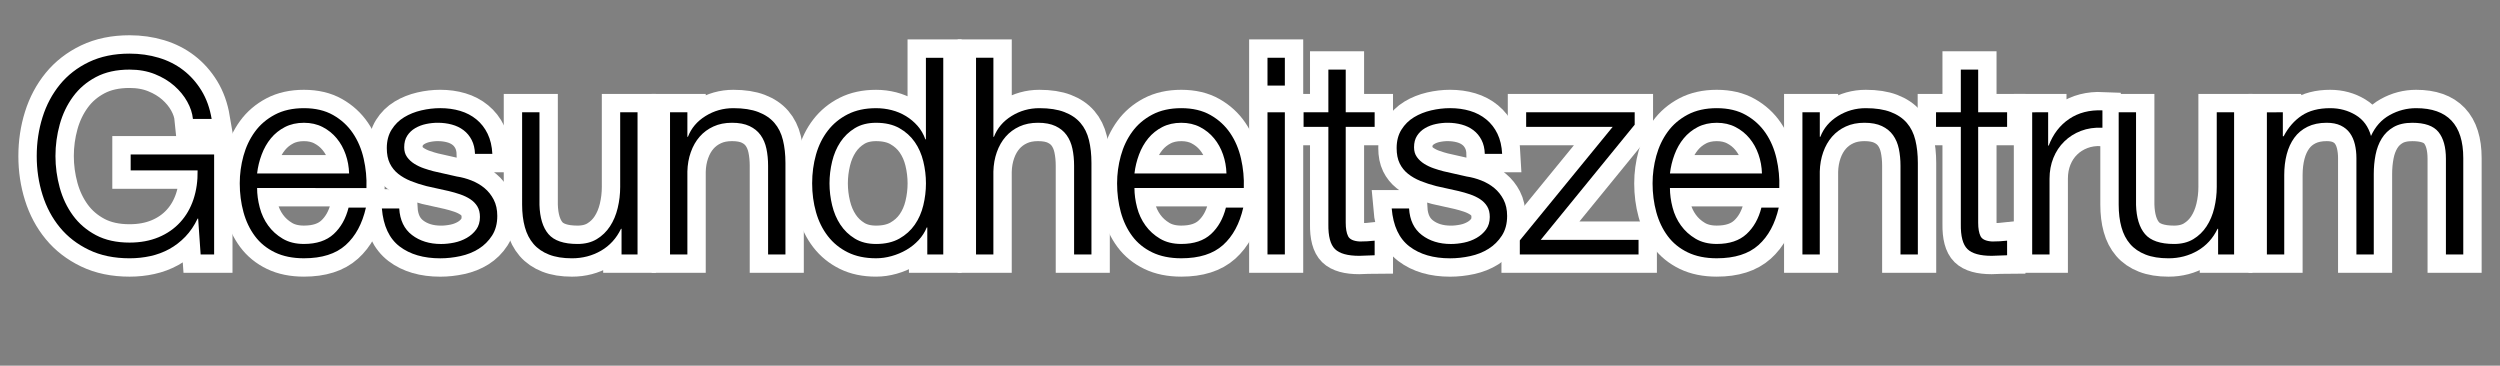 <!-- Generator: Adobe Illustrator 18.1.1, SVG Export Plug-In  -->
<svg version="1.1"
	 xmlns="http://www.w3.org/2000/svg" xmlns:xlink="http://www.w3.org/1999/xlink" xmlns:a="http://ns.adobe.com/AdobeSVGViewerExtensions/3.0/"
	 x="0px" y="0px" width="136.133px" height="19.91px" viewBox="0 0 136.133 19.91" enable-background="new 0 0 136.133 19.91"
	 xml:space="preserve">
<rect x="0" y="0" width="136.133" height="19.91" fill="#808080" stroke="none"/>
<defs>
</defs>
<g>
	<g>
		<path fill="#FFFFFF" stroke="#FFFFFF" stroke-width="2" d="M10.925,13.855l-0.135-1.95h-0.03c-0.18,0.38-0.403,0.708-0.667,0.983
			c-0.265,0.275-0.558,0.5-0.877,0.675c-0.32,0.175-0.663,0.302-1.028,0.382c-0.365,0.08-0.742,0.12-1.132,0.12
			c-0.84,0-1.578-0.152-2.212-0.458c-0.635-0.305-1.163-0.712-1.583-1.223c-0.42-0.51-0.735-1.1-0.945-1.77
			C2.105,9.945,2,9.24,2,8.5c0-0.74,0.105-1.445,0.315-2.115C2.525,5.715,2.84,5.123,3.26,4.607c0.42-0.515,0.947-0.925,1.583-1.23
			C5.478,3.073,6.215,2.92,7.055,2.92c0.56,0,1.09,0.075,1.59,0.225S9.59,3.52,9.98,3.82c0.39,0.3,0.72,0.67,0.99,1.11
			s0.455,0.955,0.555,1.545h-1.02c-0.03-0.31-0.133-0.623-0.308-0.938c-0.175-0.315-0.41-0.603-0.705-0.863
			c-0.295-0.26-0.647-0.472-1.058-0.637S7.565,3.79,7.055,3.79c-0.71,0-1.32,0.135-1.83,0.405c-0.51,0.27-0.928,0.628-1.252,1.073
			c-0.325,0.445-0.565,0.947-0.72,1.507C3.098,7.335,3.02,7.91,3.02,8.5c0,0.58,0.078,1.153,0.232,1.717
			c0.155,0.565,0.395,1.07,0.72,1.515c0.325,0.445,0.743,0.803,1.252,1.073c0.51,0.27,1.12,0.405,1.83,0.405
			c0.59,0,1.118-0.098,1.583-0.292S9.495,12.45,9.815,12.1c0.32-0.35,0.56-0.765,0.72-1.245c0.16-0.48,0.235-1.005,0.225-1.575
			H7.115V8.41h4.545v5.445H10.925z"/>
		<path fill="#FFFFFF" stroke="#FFFFFF" stroke-width="2" d="M14.143,11.297c0.095,0.365,0.248,0.693,0.458,0.982
			c0.21,0.291,0.475,0.53,0.795,0.72c0.32,0.19,0.705,0.285,1.155,0.285c0.69,0,1.23-0.18,1.62-0.54c0.39-0.36,0.66-0.84,0.81-1.44
			h0.945c-0.2,0.88-0.567,1.56-1.103,2.04c-0.535,0.48-1.292,0.72-2.272,0.72c-0.61,0-1.138-0.107-1.583-0.322
			c-0.445-0.215-0.808-0.51-1.087-0.885c-0.28-0.375-0.487-0.81-0.623-1.305c-0.135-0.495-0.203-1.017-0.203-1.567
			c0-0.51,0.068-1.01,0.203-1.5c0.135-0.49,0.342-0.927,0.623-1.312c0.28-0.385,0.643-0.695,1.087-0.93S15.94,5.89,16.55,5.89
			c0.62,0,1.15,0.125,1.59,0.375c0.44,0.25,0.797,0.577,1.072,0.982c0.275,0.405,0.473,0.87,0.592,1.395
			c0.12,0.525,0.17,1.058,0.15,1.597H14C14,10.58,14.047,10.933,14.143,11.297z M18.822,8.41c-0.115-0.33-0.277-0.623-0.487-0.877
			c-0.21-0.255-0.465-0.46-0.765-0.615c-0.3-0.155-0.64-0.232-1.02-0.232c-0.39,0-0.735,0.078-1.035,0.232
			c-0.3,0.155-0.555,0.36-0.765,0.615c-0.21,0.255-0.377,0.55-0.502,0.885C14.122,8.752,14.04,9.095,14,9.445h5.01
			C19,9.085,18.938,8.74,18.822,8.41z"/>
		<path fill="#FFFFFF" stroke="#FFFFFF" stroke-width="2" d="M25.685,7.623c-0.11-0.215-0.257-0.393-0.442-0.533
			c-0.185-0.14-0.397-0.242-0.638-0.307c-0.24-0.065-0.495-0.098-0.765-0.098c-0.21,0-0.422,0.022-0.637,0.067
			c-0.215,0.045-0.413,0.12-0.593,0.225c-0.18,0.105-0.325,0.243-0.435,0.413c-0.11,0.17-0.165,0.38-0.165,0.63
			c0,0.21,0.052,0.388,0.157,0.532c0.105,0.146,0.237,0.268,0.397,0.368c0.16,0.1,0.335,0.183,0.525,0.248s0.365,0.118,0.525,0.158
			l1.26,0.285c0.27,0.04,0.538,0.113,0.803,0.218c0.265,0.105,0.5,0.242,0.705,0.412c0.205,0.17,0.372,0.38,0.502,0.63
			c0.13,0.25,0.195,0.545,0.195,0.885c0,0.42-0.095,0.778-0.285,1.073s-0.433,0.535-0.728,0.72
			c-0.295,0.185-0.627,0.317-0.997,0.397c-0.37,0.08-0.735,0.12-1.095,0.12c-0.91,0-1.647-0.215-2.212-0.645
			c-0.565-0.43-0.888-1.12-0.968-2.07h0.945c0.04,0.64,0.272,1.123,0.697,1.447c0.425,0.325,0.953,0.488,1.583,0.488
			c0.23,0,0.467-0.025,0.712-0.075c0.245-0.05,0.473-0.135,0.683-0.255s0.382-0.272,0.518-0.458
			c0.135-0.185,0.203-0.413,0.203-0.683c0-0.23-0.048-0.422-0.143-0.578c-0.095-0.155-0.223-0.285-0.383-0.39
			c-0.16-0.105-0.342-0.192-0.547-0.263c-0.205-0.07-0.413-0.13-0.623-0.18l-1.215-0.27c-0.31-0.08-0.595-0.172-0.855-0.277
			c-0.26-0.105-0.487-0.235-0.683-0.39c-0.195-0.155-0.348-0.345-0.458-0.57s-0.165-0.502-0.165-0.833
			c0-0.39,0.087-0.725,0.263-1.005c0.175-0.28,0.402-0.505,0.683-0.675c0.28-0.17,0.592-0.294,0.938-0.375
			c0.345-0.08,0.687-0.12,1.027-0.12c0.39,0,0.752,0.05,1.087,0.15s0.63,0.255,0.885,0.465c0.255,0.21,0.458,0.47,0.607,0.78
			S26.79,7.96,26.81,8.38h-0.945C25.855,8.09,25.795,7.837,25.685,7.623z"/>
		<path fill="#FFFFFF" stroke="#FFFFFF" stroke-width="2" d="M33.845,13.855V12.46h-0.03c-0.25,0.52-0.613,0.917-1.087,1.192
			c-0.475,0.275-1.003,0.413-1.583,0.413c-0.49,0-0.908-0.067-1.252-0.203c-0.345-0.135-0.625-0.327-0.84-0.577
			c-0.215-0.25-0.373-0.555-0.472-0.915c-0.1-0.36-0.15-0.77-0.15-1.23V6.115h0.945v5.04c0.02,0.7,0.182,1.23,0.487,1.59
			c0.305,0.36,0.833,0.54,1.583,0.54c0.41,0,0.76-0.087,1.05-0.263c0.29-0.175,0.53-0.407,0.72-0.697s0.33-0.623,0.42-0.998
			c0.09-0.375,0.135-0.758,0.135-1.147V6.115h0.945v7.74H33.845z"/>
		<path fill="#FFFFFF" stroke="#FFFFFF" stroke-width="2" d="M37.43,6.115V7.45h0.03c0.18-0.47,0.5-0.848,0.96-1.133
			c0.46-0.285,0.965-0.427,1.515-0.427c0.54,0,0.992,0.07,1.357,0.21s0.658,0.337,0.877,0.592c0.22,0.255,0.375,0.568,0.465,0.938
			C42.725,8,42.77,8.415,42.77,8.875v4.98h-0.945v-4.83c0-0.33-0.03-0.637-0.09-0.922c-0.06-0.285-0.165-0.533-0.315-0.743
			c-0.15-0.21-0.353-0.375-0.607-0.495c-0.255-0.12-0.572-0.18-0.953-0.18c-0.38,0-0.717,0.067-1.012,0.203
			c-0.295,0.135-0.545,0.32-0.75,0.555c-0.205,0.235-0.365,0.515-0.48,0.84C37.502,8.607,37.439,8.96,37.43,9.34v4.515h-0.945v-7.74
			H37.43z"/>
		<path fill="#FFFFFF" stroke="#FFFFFF" stroke-width="2" d="M50.494,13.855v-1.47h-0.03c-0.1,0.25-0.248,0.48-0.442,0.69
			c-0.195,0.21-0.418,0.387-0.667,0.532c-0.25,0.145-0.518,0.257-0.803,0.337s-0.567,0.12-0.848,0.12
			c-0.59,0-1.103-0.107-1.537-0.322c-0.435-0.215-0.798-0.51-1.088-0.885s-0.505-0.81-0.645-1.305
			c-0.14-0.495-0.21-1.017-0.21-1.567c0-0.55,0.07-1.072,0.21-1.567s0.355-0.93,0.645-1.305s0.653-0.672,1.088-0.892
			c0.435-0.22,0.947-0.33,1.537-0.33c0.29,0,0.573,0.035,0.848,0.105s0.533,0.178,0.772,0.322c0.24,0.145,0.453,0.323,0.638,0.533
			c0.185,0.21,0.327,0.455,0.427,0.735h0.03v-4.44h0.945v10.71H50.494z M45.312,11.177c0.095,0.396,0.245,0.748,0.45,1.058
			c0.205,0.31,0.467,0.562,0.788,0.758c0.32,0.195,0.705,0.292,1.155,0.292c0.5,0,0.923-0.098,1.268-0.292
			c0.345-0.195,0.625-0.448,0.84-0.758c0.215-0.31,0.37-0.662,0.465-1.058c0.095-0.395,0.143-0.792,0.143-1.192
			c0-0.4-0.048-0.797-0.143-1.192c-0.095-0.395-0.25-0.748-0.465-1.058c-0.215-0.31-0.495-0.562-0.84-0.757
			c-0.345-0.195-0.768-0.292-1.268-0.292c-0.45,0-0.835,0.098-1.155,0.292c-0.32,0.195-0.583,0.448-0.788,0.757
			c-0.205,0.31-0.355,0.663-0.45,1.058c-0.095,0.395-0.143,0.792-0.143,1.192C45.169,10.385,45.217,10.783,45.312,11.177z"/>
		<path fill="#FFFFFF" stroke="#FFFFFF" stroke-width="2" d="M54.094,3.145V7.45h0.03c0.18-0.47,0.5-0.848,0.96-1.133
			c0.46-0.285,0.965-0.427,1.515-0.427c0.54,0,0.992,0.07,1.357,0.21s0.658,0.337,0.877,0.592c0.22,0.255,0.375,0.568,0.465,0.938
			c0.09,0.37,0.135,0.785,0.135,1.245v4.98h-0.945v-4.83c0-0.33-0.03-0.637-0.09-0.922c-0.06-0.285-0.165-0.533-0.315-0.743
			c-0.15-0.21-0.353-0.375-0.607-0.495c-0.255-0.12-0.572-0.18-0.953-0.18c-0.38,0-0.717,0.067-1.012,0.203
			c-0.295,0.135-0.545,0.32-0.75,0.555c-0.205,0.235-0.365,0.515-0.48,0.84c-0.115,0.325-0.178,0.677-0.188,1.057v4.515h-0.945
			V3.145H54.094z"/>
		<path fill="#FFFFFF" stroke="#FFFFFF" stroke-width="2" d="M61.917,11.297c0.095,0.365,0.248,0.693,0.458,0.982
			c0.21,0.291,0.475,0.53,0.795,0.72c0.32,0.19,0.705,0.285,1.155,0.285c0.69,0,1.23-0.18,1.62-0.54c0.39-0.36,0.66-0.84,0.81-1.44
			h0.945c-0.2,0.88-0.567,1.56-1.103,2.04c-0.535,0.48-1.292,0.72-2.272,0.72c-0.61,0-1.138-0.107-1.583-0.322
			c-0.445-0.215-0.808-0.51-1.087-0.885c-0.28-0.375-0.487-0.81-0.623-1.305c-0.135-0.495-0.203-1.017-0.203-1.567
			c0-0.51,0.068-1.01,0.203-1.5c0.135-0.49,0.342-0.927,0.623-1.312c0.28-0.385,0.643-0.695,1.087-0.93s0.973-0.353,1.583-0.353
			c0.62,0,1.15,0.125,1.59,0.375c0.44,0.25,0.797,0.577,1.072,0.982c0.275,0.405,0.473,0.87,0.592,1.395
			c0.12,0.525,0.17,1.058,0.15,1.597h-5.955C61.774,10.58,61.822,10.933,61.917,11.297z M66.597,8.41
			c-0.115-0.33-0.277-0.623-0.487-0.877c-0.21-0.255-0.465-0.46-0.765-0.615c-0.3-0.155-0.64-0.232-1.02-0.232
			c-0.39,0-0.735,0.078-1.035,0.232c-0.3,0.155-0.555,0.36-0.765,0.615c-0.21,0.255-0.377,0.55-0.502,0.885
			c-0.125,0.335-0.208,0.678-0.248,1.027h5.01C66.774,9.085,66.712,8.74,66.597,8.41z"/>
		<path fill="#FFFFFF" stroke="#FFFFFF" stroke-width="2" d="M69.964,3.145V4.66h-0.945V3.145H69.964z M69.964,6.115v7.74h-0.945
			v-7.74H69.964z"/>
		<path fill="#FFFFFF" stroke="#FFFFFF" stroke-width="2" d="M74.854,6.115V6.91h-1.575v5.22c0,0.31,0.042,0.553,0.127,0.728
			c0.085,0.175,0.297,0.272,0.638,0.292c0.27,0,0.54-0.015,0.81-0.045V13.9c-0.14,0-0.28,0.005-0.42,0.015
			c-0.14,0.01-0.28,0.015-0.42,0.015c-0.63,0-1.07-0.123-1.32-0.368s-0.37-0.698-0.36-1.357V6.91h-1.35V6.115h1.35V3.79h0.945v2.325
			H74.854z"/>
		<path fill="#FFFFFF" stroke="#FFFFFF" stroke-width="2" d="M80.674,7.623c-0.11-0.215-0.257-0.393-0.442-0.533
			c-0.185-0.14-0.397-0.242-0.638-0.307c-0.24-0.065-0.495-0.098-0.765-0.098c-0.21,0-0.422,0.022-0.637,0.067
			c-0.215,0.045-0.413,0.12-0.593,0.225c-0.18,0.105-0.325,0.243-0.435,0.413c-0.11,0.17-0.165,0.38-0.165,0.63
			c0,0.21,0.052,0.388,0.157,0.532c0.105,0.146,0.237,0.268,0.397,0.368c0.16,0.1,0.335,0.183,0.525,0.248s0.365,0.118,0.525,0.158
			l1.26,0.285c0.27,0.04,0.538,0.113,0.803,0.218c0.265,0.105,0.5,0.242,0.705,0.412c0.205,0.17,0.372,0.38,0.502,0.63
			c0.13,0.25,0.195,0.545,0.195,0.885c0,0.42-0.095,0.778-0.285,1.073s-0.433,0.535-0.728,0.72
			c-0.295,0.185-0.627,0.317-0.997,0.397c-0.37,0.08-0.735,0.12-1.095,0.12c-0.91,0-1.647-0.215-2.212-0.645
			c-0.565-0.43-0.888-1.12-0.968-2.07h0.945c0.04,0.64,0.272,1.123,0.697,1.447c0.425,0.325,0.953,0.488,1.583,0.488
			c0.23,0,0.467-0.025,0.712-0.075c0.245-0.05,0.473-0.135,0.683-0.255s0.382-0.272,0.518-0.458
			c0.135-0.185,0.203-0.413,0.203-0.683c0-0.23-0.048-0.422-0.143-0.578c-0.095-0.155-0.223-0.285-0.383-0.39
			c-0.16-0.105-0.342-0.192-0.547-0.263c-0.205-0.07-0.413-0.13-0.623-0.18l-1.215-0.27c-0.31-0.08-0.595-0.172-0.855-0.277
			c-0.26-0.105-0.487-0.235-0.683-0.39c-0.195-0.155-0.348-0.345-0.458-0.57s-0.165-0.502-0.165-0.833
			c0-0.39,0.087-0.725,0.263-1.005c0.175-0.28,0.402-0.505,0.683-0.675c0.28-0.17,0.592-0.294,0.938-0.375
			c0.345-0.08,0.687-0.12,1.027-0.12c0.39,0,0.752,0.05,1.087,0.15s0.63,0.255,0.885,0.465c0.255,0.21,0.458,0.47,0.607,0.78
			s0.235,0.675,0.255,1.095h-0.945C80.844,8.09,80.784,7.837,80.674,7.623z"/>
		<path fill="#FFFFFF" stroke="#FFFFFF" stroke-width="2" d="M89.224,13.06v0.795h-6.465V13.09l5.055-6.18h-4.71V6.115h5.91V6.79
			l-5.115,6.27H89.224z"/>
		<path fill="#FFFFFF" stroke="#FFFFFF" stroke-width="2" d="M91.076,11.297c0.095,0.365,0.248,0.693,0.458,0.982
			c0.21,0.291,0.475,0.53,0.795,0.72c0.32,0.19,0.705,0.285,1.155,0.285c0.69,0,1.23-0.18,1.62-0.54c0.39-0.36,0.66-0.84,0.81-1.44
			h0.945c-0.2,0.88-0.567,1.56-1.103,2.04c-0.535,0.48-1.292,0.72-2.272,0.72c-0.61,0-1.138-0.107-1.583-0.322
			c-0.445-0.215-0.808-0.51-1.087-0.885c-0.28-0.375-0.487-0.81-0.623-1.305c-0.135-0.495-0.203-1.017-0.203-1.567
			c0-0.51,0.068-1.01,0.203-1.5c0.135-0.49,0.342-0.927,0.623-1.312c0.28-0.385,0.643-0.695,1.087-0.93s0.973-0.353,1.583-0.353
			c0.62,0,1.15,0.125,1.59,0.375c0.44,0.25,0.797,0.577,1.072,0.982c0.275,0.405,0.473,0.87,0.592,1.395
			c0.12,0.525,0.17,1.058,0.15,1.597h-5.955C90.934,10.58,90.981,10.933,91.076,11.297z M95.756,8.41
			c-0.115-0.33-0.277-0.623-0.487-0.877c-0.21-0.255-0.465-0.46-0.765-0.615c-0.3-0.155-0.64-0.232-1.02-0.232
			c-0.39,0-0.735,0.078-1.035,0.232c-0.3,0.155-0.555,0.36-0.765,0.615c-0.21,0.255-0.377,0.55-0.502,0.885
			c-0.125,0.335-0.208,0.678-0.248,1.027h5.01C95.934,9.085,95.871,8.74,95.756,8.41z"/>
		<path fill="#FFFFFF" stroke="#FFFFFF" stroke-width="2" d="M99.094,6.115V7.45h0.03c0.18-0.47,0.5-0.848,0.96-1.133
			c0.46-0.285,0.965-0.427,1.515-0.427c0.54,0,0.992,0.07,1.357,0.21s0.658,0.337,0.877,0.592c0.22,0.255,0.375,0.568,0.465,0.938
			c0.09,0.37,0.135,0.785,0.135,1.245v4.98h-0.945v-4.83c0-0.33-0.03-0.637-0.09-0.922c-0.06-0.285-0.165-0.533-0.315-0.743
			c-0.15-0.21-0.353-0.375-0.607-0.495c-0.255-0.12-0.572-0.18-0.953-0.18c-0.38,0-0.717,0.067-1.012,0.203
			c-0.295,0.135-0.545,0.32-0.75,0.555c-0.205,0.235-0.365,0.515-0.48,0.84c-0.115,0.325-0.178,0.677-0.188,1.057v4.515h-0.945
			v-7.74H99.094z"/>
		<path fill="#FFFFFF" stroke="#FFFFFF" stroke-width="2" d="M109.293,6.115V6.91h-1.575v5.22c0,0.31,0.042,0.553,0.127,0.728
			c0.085,0.175,0.297,0.272,0.638,0.292c0.27,0,0.54-0.015,0.81-0.045V13.9c-0.14,0-0.28,0.005-0.42,0.015
			c-0.14,0.01-0.28,0.015-0.42,0.015c-0.63,0-1.07-0.123-1.32-0.368s-0.37-0.698-0.36-1.357V6.91h-1.35V6.115h1.35V3.79h0.945v2.325
			H109.293z"/>
		<path fill="#FFFFFF" stroke="#FFFFFF" stroke-width="2" d="M111.528,6.115V7.93h0.03c0.24-0.63,0.613-1.115,1.118-1.455
			s1.107-0.495,1.808-0.465v0.945c-0.43-0.02-0.82,0.038-1.17,0.172c-0.35,0.135-0.653,0.328-0.908,0.578s-0.453,0.547-0.592,0.893
			c-0.14,0.345-0.21,0.722-0.21,1.132v4.125h-0.945v-7.74H111.528z"/>
		<path fill="#FFFFFF" stroke="#FFFFFF" stroke-width="2" d="M120.783,13.855V12.46h-0.03c-0.25,0.52-0.613,0.917-1.087,1.192
			c-0.475,0.275-1.003,0.413-1.583,0.413c-0.49,0-0.908-0.067-1.252-0.203c-0.345-0.135-0.625-0.327-0.84-0.577
			c-0.215-0.25-0.373-0.555-0.472-0.915c-0.1-0.36-0.15-0.77-0.15-1.23V6.115h0.945v5.04c0.02,0.7,0.182,1.23,0.487,1.59
			c0.305,0.36,0.833,0.54,1.583,0.54c0.41,0,0.76-0.087,1.05-0.263c0.29-0.175,0.53-0.407,0.72-0.697s0.33-0.623,0.42-0.998
			c0.09-0.375,0.135-0.758,0.135-1.147V6.115h0.945v7.74H120.783z"/>
		<path fill="#FFFFFF" stroke="#FFFFFF" stroke-width="2" d="M124.308,6.115V7.42h0.045c0.25-0.48,0.578-0.855,0.982-1.125
			c0.405-0.27,0.923-0.405,1.553-0.405c0.51,0,0.972,0.125,1.387,0.375s0.692,0.63,0.833,1.14c0.23-0.51,0.57-0.89,1.02-1.14
			c0.45-0.25,0.93-0.375,1.44-0.375c1.71,0,2.565,0.905,2.565,2.715v5.25h-0.945V8.65c0-0.64-0.135-1.127-0.405-1.462
			s-0.745-0.502-1.425-0.502c-0.41,0-0.75,0.078-1.02,0.232c-0.27,0.155-0.485,0.363-0.645,0.623
			c-0.16,0.26-0.272,0.558-0.337,0.893s-0.097,0.682-0.097,1.042v4.38h-0.945v-5.25c0-0.26-0.027-0.507-0.083-0.743
			c-0.055-0.235-0.145-0.44-0.27-0.615s-0.292-0.312-0.502-0.413c-0.21-0.1-0.465-0.15-0.765-0.15c-0.4,0-0.748,0.073-1.042,0.217
			c-0.295,0.145-0.535,0.345-0.72,0.6s-0.323,0.555-0.413,0.9c-0.09,0.345-0.135,0.723-0.135,1.133v4.32h-0.945v-7.74H124.308z"/>
	</g>
	<g>
		<path d="M10.925,13.855l-0.135-1.95h-0.03c-0.18,0.38-0.403,0.708-0.667,0.983c-0.265,0.275-0.558,0.5-0.877,0.675
			c-0.32,0.175-0.663,0.302-1.028,0.382c-0.365,0.08-0.742,0.12-1.132,0.12c-0.84,0-1.578-0.152-2.212-0.458
			c-0.635-0.305-1.163-0.712-1.583-1.223c-0.42-0.51-0.735-1.1-0.945-1.77C2.105,9.945,2,9.24,2,8.5c0-0.74,0.105-1.445,0.315-2.115
			C2.525,5.715,2.84,5.123,3.26,4.607c0.42-0.515,0.947-0.925,1.583-1.23C5.478,3.073,6.215,2.92,7.055,2.92
			c0.56,0,1.09,0.075,1.59,0.225S9.59,3.52,9.98,3.82c0.39,0.3,0.72,0.67,0.99,1.11s0.455,0.955,0.555,1.545h-1.02
			c-0.03-0.31-0.133-0.623-0.308-0.938c-0.175-0.315-0.41-0.603-0.705-0.863c-0.295-0.26-0.647-0.472-1.058-0.637
			S7.565,3.79,7.055,3.79c-0.71,0-1.32,0.135-1.83,0.405c-0.51,0.27-0.928,0.628-1.252,1.073c-0.325,0.445-0.565,0.947-0.72,1.507
			C3.098,7.335,3.02,7.91,3.02,8.5c0,0.58,0.078,1.153,0.232,1.717c0.155,0.565,0.395,1.07,0.72,1.515
			c0.325,0.445,0.743,0.803,1.252,1.073c0.51,0.27,1.12,0.405,1.83,0.405c0.59,0,1.118-0.098,1.583-0.292S9.495,12.45,9.815,12.1
			c0.32-0.35,0.56-0.765,0.72-1.245c0.16-0.48,0.235-1.005,0.225-1.575H7.115V8.41h4.545v5.445H10.925z"/>
		<path d="M14.143,11.297c0.095,0.365,0.248,0.693,0.458,0.982c0.21,0.291,0.475,0.53,0.795,0.72c0.32,0.19,0.705,0.285,1.155,0.285
			c0.69,0,1.23-0.18,1.62-0.54c0.39-0.36,0.66-0.84,0.81-1.44h0.945c-0.2,0.88-0.567,1.56-1.103,2.04
			c-0.535,0.48-1.292,0.72-2.272,0.72c-0.61,0-1.138-0.107-1.583-0.322c-0.445-0.215-0.808-0.51-1.087-0.885
			c-0.28-0.375-0.487-0.81-0.623-1.305c-0.135-0.495-0.203-1.017-0.203-1.567c0-0.51,0.068-1.01,0.203-1.5
			c0.135-0.49,0.342-0.927,0.623-1.312c0.28-0.385,0.643-0.695,1.087-0.93S15.94,5.89,16.55,5.89c0.62,0,1.15,0.125,1.59,0.375
			c0.44,0.25,0.797,0.577,1.072,0.982c0.275,0.405,0.473,0.87,0.592,1.395c0.12,0.525,0.17,1.058,0.15,1.597H14
			C14,10.58,14.047,10.933,14.143,11.297z M18.822,8.41c-0.115-0.33-0.277-0.623-0.487-0.877c-0.21-0.255-0.465-0.46-0.765-0.615
			c-0.3-0.155-0.64-0.232-1.02-0.232c-0.39,0-0.735,0.078-1.035,0.232c-0.3,0.155-0.555,0.36-0.765,0.615
			c-0.21,0.255-0.377,0.55-0.502,0.885C14.122,8.752,14.04,9.095,14,9.445h5.01C19,9.085,18.938,8.74,18.822,8.41z"/>
		<path d="M25.685,7.623c-0.11-0.215-0.257-0.393-0.442-0.533c-0.185-0.14-0.397-0.242-0.638-0.307
			c-0.24-0.065-0.495-0.098-0.765-0.098c-0.21,0-0.422,0.022-0.637,0.067c-0.215,0.045-0.413,0.12-0.593,0.225
			c-0.18,0.105-0.325,0.243-0.435,0.413c-0.11,0.17-0.165,0.38-0.165,0.63c0,0.21,0.052,0.388,0.157,0.532
			c0.105,0.146,0.237,0.268,0.397,0.368c0.16,0.1,0.335,0.183,0.525,0.248s0.365,0.118,0.525,0.158l1.26,0.285
			c0.27,0.04,0.538,0.113,0.803,0.218c0.265,0.105,0.5,0.242,0.705,0.412c0.205,0.17,0.372,0.38,0.502,0.63
			c0.13,0.25,0.195,0.545,0.195,0.885c0,0.42-0.095,0.778-0.285,1.073s-0.433,0.535-0.728,0.72
			c-0.295,0.185-0.627,0.317-0.997,0.397c-0.37,0.08-0.735,0.12-1.095,0.12c-0.91,0-1.647-0.215-2.212-0.645
			c-0.565-0.43-0.888-1.12-0.968-2.07h0.945c0.04,0.64,0.272,1.123,0.697,1.447c0.425,0.325,0.953,0.488,1.583,0.488
			c0.23,0,0.467-0.025,0.712-0.075c0.245-0.05,0.473-0.135,0.683-0.255s0.382-0.272,0.518-0.458
			c0.135-0.185,0.203-0.413,0.203-0.683c0-0.23-0.048-0.422-0.143-0.578c-0.095-0.155-0.223-0.285-0.383-0.39
			c-0.16-0.105-0.342-0.192-0.547-0.263c-0.205-0.07-0.413-0.13-0.623-0.18l-1.215-0.27c-0.31-0.08-0.595-0.172-0.855-0.277
			c-0.26-0.105-0.487-0.235-0.683-0.39c-0.195-0.155-0.348-0.345-0.458-0.57s-0.165-0.502-0.165-0.833
			c0-0.39,0.087-0.725,0.263-1.005c0.175-0.28,0.402-0.505,0.683-0.675c0.28-0.17,0.592-0.294,0.938-0.375
			c0.345-0.08,0.687-0.12,1.027-0.12c0.39,0,0.752,0.05,1.087,0.15s0.63,0.255,0.885,0.465c0.255,0.21,0.458,0.47,0.607,0.78
			S26.79,7.96,26.81,8.38h-0.945C25.855,8.09,25.795,7.837,25.685,7.623z"/>
		<path d="M33.845,13.855V12.46h-0.03c-0.25,0.52-0.613,0.917-1.087,1.192c-0.475,0.275-1.003,0.413-1.583,0.413
			c-0.49,0-0.908-0.067-1.252-0.203c-0.345-0.135-0.625-0.327-0.84-0.577c-0.215-0.25-0.373-0.555-0.472-0.915
			c-0.1-0.36-0.15-0.77-0.15-1.23V6.115h0.945v5.04c0.02,0.7,0.182,1.23,0.487,1.59c0.305,0.36,0.833,0.54,1.583,0.54
			c0.41,0,0.76-0.087,1.05-0.263c0.29-0.175,0.53-0.407,0.72-0.697s0.33-0.623,0.42-0.998c0.09-0.375,0.135-0.758,0.135-1.147V6.115
			h0.945v7.74H33.845z"/>
		<path d="M37.43,6.115V7.45h0.03c0.18-0.47,0.5-0.848,0.96-1.133c0.46-0.285,0.965-0.427,1.515-0.427c0.54,0,0.992,0.07,1.357,0.21
			s0.658,0.337,0.877,0.592c0.22,0.255,0.375,0.568,0.465,0.938C42.725,8,42.77,8.415,42.77,8.875v4.98h-0.945v-4.83
			c0-0.33-0.03-0.637-0.09-0.922c-0.06-0.285-0.165-0.533-0.315-0.743c-0.15-0.21-0.353-0.375-0.607-0.495
			c-0.255-0.12-0.572-0.18-0.953-0.18c-0.38,0-0.717,0.067-1.012,0.203c-0.295,0.135-0.545,0.32-0.75,0.555
			c-0.205,0.235-0.365,0.515-0.48,0.84C37.502,8.607,37.439,8.96,37.43,9.34v4.515h-0.945v-7.74H37.43z"/>
		<path d="M50.494,13.855v-1.47h-0.03c-0.1,0.25-0.248,0.48-0.442,0.69c-0.195,0.21-0.418,0.387-0.667,0.532
			c-0.25,0.145-0.518,0.257-0.803,0.337s-0.567,0.12-0.848,0.12c-0.59,0-1.103-0.107-1.537-0.322
			c-0.435-0.215-0.798-0.51-1.088-0.885s-0.505-0.81-0.645-1.305c-0.14-0.495-0.21-1.017-0.21-1.567c0-0.55,0.07-1.072,0.21-1.567
			s0.355-0.93,0.645-1.305s0.653-0.672,1.088-0.892c0.435-0.22,0.947-0.33,1.537-0.33c0.29,0,0.573,0.035,0.848,0.105
			s0.533,0.178,0.772,0.322c0.24,0.145,0.453,0.323,0.638,0.533c0.185,0.21,0.327,0.455,0.427,0.735h0.03v-4.44h0.945v10.71H50.494z
			 M45.312,11.177c0.095,0.396,0.245,0.748,0.45,1.058c0.205,0.31,0.467,0.562,0.788,0.758c0.32,0.195,0.705,0.292,1.155,0.292
			c0.5,0,0.923-0.098,1.268-0.292c0.345-0.195,0.625-0.448,0.84-0.758c0.215-0.31,0.37-0.662,0.465-1.058
			c0.095-0.395,0.143-0.792,0.143-1.192c0-0.4-0.048-0.797-0.143-1.192c-0.095-0.395-0.25-0.748-0.465-1.058
			c-0.215-0.31-0.495-0.562-0.84-0.757c-0.345-0.195-0.768-0.292-1.268-0.292c-0.45,0-0.835,0.098-1.155,0.292
			c-0.32,0.195-0.583,0.448-0.788,0.757c-0.205,0.31-0.355,0.663-0.45,1.058c-0.095,0.395-0.143,0.792-0.143,1.192
			C45.169,10.385,45.217,10.783,45.312,11.177z"/>
		<path d="M54.094,3.145V7.45h0.03c0.18-0.47,0.5-0.848,0.96-1.133c0.46-0.285,0.965-0.427,1.515-0.427
			c0.54,0,0.992,0.07,1.357,0.21s0.658,0.337,0.877,0.592c0.22,0.255,0.375,0.568,0.465,0.938c0.09,0.37,0.135,0.785,0.135,1.245
			v4.98h-0.945v-4.83c0-0.33-0.03-0.637-0.09-0.922c-0.06-0.285-0.165-0.533-0.315-0.743c-0.15-0.21-0.353-0.375-0.607-0.495
			c-0.255-0.12-0.572-0.18-0.953-0.18c-0.38,0-0.717,0.067-1.012,0.203c-0.295,0.135-0.545,0.32-0.75,0.555
			c-0.205,0.235-0.365,0.515-0.48,0.84c-0.115,0.325-0.178,0.677-0.188,1.057v4.515h-0.945V3.145H54.094z"/>
		<path d="M61.917,11.297c0.095,0.365,0.248,0.693,0.458,0.982c0.21,0.291,0.475,0.53,0.795,0.72c0.32,0.19,0.705,0.285,1.155,0.285
			c0.69,0,1.23-0.18,1.62-0.54c0.39-0.36,0.66-0.84,0.81-1.44h0.945c-0.2,0.88-0.567,1.56-1.103,2.04
			c-0.535,0.48-1.292,0.72-2.272,0.72c-0.61,0-1.138-0.107-1.583-0.322c-0.445-0.215-0.808-0.51-1.087-0.885
			c-0.28-0.375-0.487-0.81-0.623-1.305c-0.135-0.495-0.203-1.017-0.203-1.567c0-0.51,0.068-1.01,0.203-1.5
			c0.135-0.49,0.342-0.927,0.623-1.312c0.28-0.385,0.643-0.695,1.087-0.93s0.973-0.353,1.583-0.353c0.62,0,1.15,0.125,1.59,0.375
			c0.44,0.25,0.797,0.577,1.072,0.982c0.275,0.405,0.473,0.87,0.592,1.395c0.12,0.525,0.17,1.058,0.15,1.597h-5.955
			C61.774,10.58,61.822,10.933,61.917,11.297z M66.597,8.41c-0.115-0.33-0.277-0.623-0.487-0.877
			c-0.21-0.255-0.465-0.46-0.765-0.615c-0.3-0.155-0.64-0.232-1.02-0.232c-0.39,0-0.735,0.078-1.035,0.232
			c-0.3,0.155-0.555,0.36-0.765,0.615c-0.21,0.255-0.377,0.55-0.502,0.885c-0.125,0.335-0.208,0.678-0.248,1.027h5.01
			C66.774,9.085,66.712,8.74,66.597,8.41z"/>
		<path d="M69.964,3.145V4.66h-0.945V3.145H69.964z M69.964,6.115v7.74h-0.945v-7.74H69.964z"/>
		<path d="M74.854,6.115V6.91h-1.575v5.22c0,0.31,0.042,0.553,0.127,0.728c0.085,0.175,0.297,0.272,0.638,0.292
			c0.27,0,0.54-0.015,0.81-0.045V13.9c-0.14,0-0.28,0.005-0.42,0.015c-0.14,0.01-0.28,0.015-0.42,0.015
			c-0.63,0-1.07-0.123-1.32-0.368s-0.37-0.698-0.36-1.357V6.91h-1.35V6.115h1.35V3.79h0.945v2.325H74.854z"/>
		<path d="M80.674,7.623c-0.11-0.215-0.257-0.393-0.442-0.533c-0.185-0.14-0.397-0.242-0.638-0.307
			c-0.24-0.065-0.495-0.098-0.765-0.098c-0.21,0-0.422,0.022-0.637,0.067c-0.215,0.045-0.413,0.12-0.593,0.225
			c-0.18,0.105-0.325,0.243-0.435,0.413c-0.11,0.17-0.165,0.38-0.165,0.63c0,0.21,0.052,0.388,0.157,0.532
			c0.105,0.146,0.237,0.268,0.397,0.368c0.16,0.1,0.335,0.183,0.525,0.248s0.365,0.118,0.525,0.158l1.26,0.285
			c0.27,0.04,0.538,0.113,0.803,0.218c0.265,0.105,0.5,0.242,0.705,0.412c0.205,0.17,0.372,0.38,0.502,0.63
			c0.13,0.25,0.195,0.545,0.195,0.885c0,0.42-0.095,0.778-0.285,1.073s-0.433,0.535-0.728,0.72
			c-0.295,0.185-0.627,0.317-0.997,0.397c-0.37,0.08-0.735,0.12-1.095,0.12c-0.91,0-1.647-0.215-2.212-0.645
			c-0.565-0.43-0.888-1.12-0.968-2.07h0.945c0.04,0.64,0.272,1.123,0.697,1.447c0.425,0.325,0.953,0.488,1.583,0.488
			c0.23,0,0.467-0.025,0.712-0.075c0.245-0.05,0.473-0.135,0.683-0.255s0.382-0.272,0.518-0.458
			c0.135-0.185,0.203-0.413,0.203-0.683c0-0.23-0.048-0.422-0.143-0.578c-0.095-0.155-0.223-0.285-0.383-0.39
			c-0.16-0.105-0.342-0.192-0.547-0.263c-0.205-0.07-0.413-0.13-0.623-0.18l-1.215-0.27c-0.31-0.08-0.595-0.172-0.855-0.277
			c-0.26-0.105-0.487-0.235-0.683-0.39c-0.195-0.155-0.348-0.345-0.458-0.57s-0.165-0.502-0.165-0.833
			c0-0.39,0.087-0.725,0.263-1.005c0.175-0.28,0.402-0.505,0.683-0.675c0.28-0.17,0.592-0.294,0.938-0.375
			c0.345-0.08,0.687-0.12,1.027-0.12c0.39,0,0.752,0.05,1.087,0.15s0.63,0.255,0.885,0.465c0.255,0.21,0.458,0.47,0.607,0.78
			s0.235,0.675,0.255,1.095h-0.945C80.844,8.09,80.784,7.837,80.674,7.623z"/>
		<path d="M89.224,13.06v0.795h-6.465V13.09l5.055-6.18h-4.71V6.115h5.91V6.79l-5.115,6.27H89.224z"/>
		<path d="M91.076,11.297c0.095,0.365,0.248,0.693,0.458,0.982c0.21,0.291,0.475,0.53,0.795,0.72c0.32,0.19,0.705,0.285,1.155,0.285
			c0.69,0,1.23-0.18,1.62-0.54c0.39-0.36,0.66-0.84,0.81-1.44h0.945c-0.2,0.88-0.567,1.56-1.103,2.04
			c-0.535,0.48-1.292,0.72-2.272,0.72c-0.61,0-1.138-0.107-1.583-0.322c-0.445-0.215-0.808-0.51-1.087-0.885
			c-0.28-0.375-0.487-0.81-0.623-1.305c-0.135-0.495-0.203-1.017-0.203-1.567c0-0.51,0.068-1.01,0.203-1.5
			c0.135-0.49,0.342-0.927,0.623-1.312c0.28-0.385,0.643-0.695,1.087-0.93s0.973-0.353,1.583-0.353c0.62,0,1.15,0.125,1.59,0.375
			c0.44,0.25,0.797,0.577,1.072,0.982c0.275,0.405,0.473,0.87,0.592,1.395c0.12,0.525,0.17,1.058,0.15,1.597h-5.955
			C90.934,10.58,90.981,10.933,91.076,11.297z M95.756,8.41c-0.115-0.33-0.277-0.623-0.487-0.877
			c-0.21-0.255-0.465-0.46-0.765-0.615c-0.3-0.155-0.64-0.232-1.02-0.232c-0.39,0-0.735,0.078-1.035,0.232
			c-0.3,0.155-0.555,0.36-0.765,0.615c-0.21,0.255-0.377,0.55-0.502,0.885c-0.125,0.335-0.208,0.678-0.248,1.027h5.01
			C95.934,9.085,95.871,8.74,95.756,8.41z"/>
		<path d="M99.094,6.115V7.45h0.03c0.18-0.47,0.5-0.848,0.96-1.133c0.46-0.285,0.965-0.427,1.515-0.427
			c0.54,0,0.992,0.07,1.357,0.21s0.658,0.337,0.877,0.592c0.22,0.255,0.375,0.568,0.465,0.938c0.09,0.37,0.135,0.785,0.135,1.245
			v4.98h-0.945v-4.83c0-0.33-0.03-0.637-0.09-0.922c-0.06-0.285-0.165-0.533-0.315-0.743c-0.15-0.21-0.353-0.375-0.607-0.495
			c-0.255-0.12-0.572-0.18-0.953-0.18c-0.38,0-0.717,0.067-1.012,0.203c-0.295,0.135-0.545,0.32-0.75,0.555
			c-0.205,0.235-0.365,0.515-0.48,0.84c-0.115,0.325-0.178,0.677-0.188,1.057v4.515h-0.945v-7.74H99.094z"/>
		<path d="M109.293,6.115V6.91h-1.575v5.22c0,0.31,0.042,0.553,0.127,0.728c0.085,0.175,0.297,0.272,0.638,0.292
			c0.27,0,0.54-0.015,0.81-0.045V13.9c-0.14,0-0.28,0.005-0.42,0.015c-0.14,0.01-0.28,0.015-0.42,0.015
			c-0.63,0-1.07-0.123-1.32-0.368s-0.37-0.698-0.36-1.357V6.91h-1.35V6.115h1.35V3.79h0.945v2.325H109.293z"/>
		<path d="M111.528,6.115V7.93h0.03c0.24-0.63,0.613-1.115,1.118-1.455s1.107-0.495,1.808-0.465v0.945
			c-0.43-0.02-0.82,0.038-1.17,0.172c-0.35,0.135-0.653,0.328-0.908,0.578s-0.453,0.547-0.592,0.893
			c-0.14,0.345-0.21,0.722-0.21,1.132v4.125h-0.945v-7.74H111.528z"/>
		<path d="M120.783,13.855V12.46h-0.03c-0.25,0.52-0.613,0.917-1.087,1.192c-0.475,0.275-1.003,0.413-1.583,0.413
			c-0.49,0-0.908-0.067-1.252-0.203c-0.345-0.135-0.625-0.327-0.84-0.577c-0.215-0.25-0.373-0.555-0.472-0.915
			c-0.1-0.36-0.15-0.77-0.15-1.23V6.115h0.945v5.04c0.02,0.7,0.182,1.23,0.487,1.59c0.305,0.36,0.833,0.54,1.583,0.54
			c0.41,0,0.76-0.087,1.05-0.263c0.29-0.175,0.53-0.407,0.72-0.697s0.33-0.623,0.42-0.998c0.09-0.375,0.135-0.758,0.135-1.147V6.115
			h0.945v7.74H120.783z"/>
		<path d="M124.308,6.115V7.42h0.045c0.25-0.48,0.578-0.855,0.982-1.125c0.405-0.27,0.923-0.405,1.553-0.405
			c0.51,0,0.972,0.125,1.387,0.375s0.692,0.63,0.833,1.14c0.23-0.51,0.57-0.89,1.02-1.14c0.45-0.25,0.93-0.375,1.44-0.375
			c1.71,0,2.565,0.905,2.565,2.715v5.25h-0.945V8.65c0-0.64-0.135-1.127-0.405-1.462s-0.745-0.502-1.425-0.502
			c-0.41,0-0.75,0.078-1.02,0.232c-0.27,0.155-0.485,0.363-0.645,0.623c-0.16,0.26-0.272,0.558-0.337,0.893
			s-0.097,0.682-0.097,1.042v4.38h-0.945v-5.25c0-0.26-0.027-0.507-0.083-0.743c-0.055-0.235-0.145-0.44-0.27-0.615
			s-0.292-0.312-0.502-0.413c-0.21-0.1-0.465-0.15-0.765-0.15c-0.4,0-0.748,0.073-1.042,0.217c-0.295,0.145-0.535,0.345-0.72,0.6
			s-0.323,0.555-0.413,0.9c-0.09,0.345-0.135,0.723-0.135,1.133v4.32h-0.945v-7.74H124.308z"/>
	</g>
</g>
</svg>